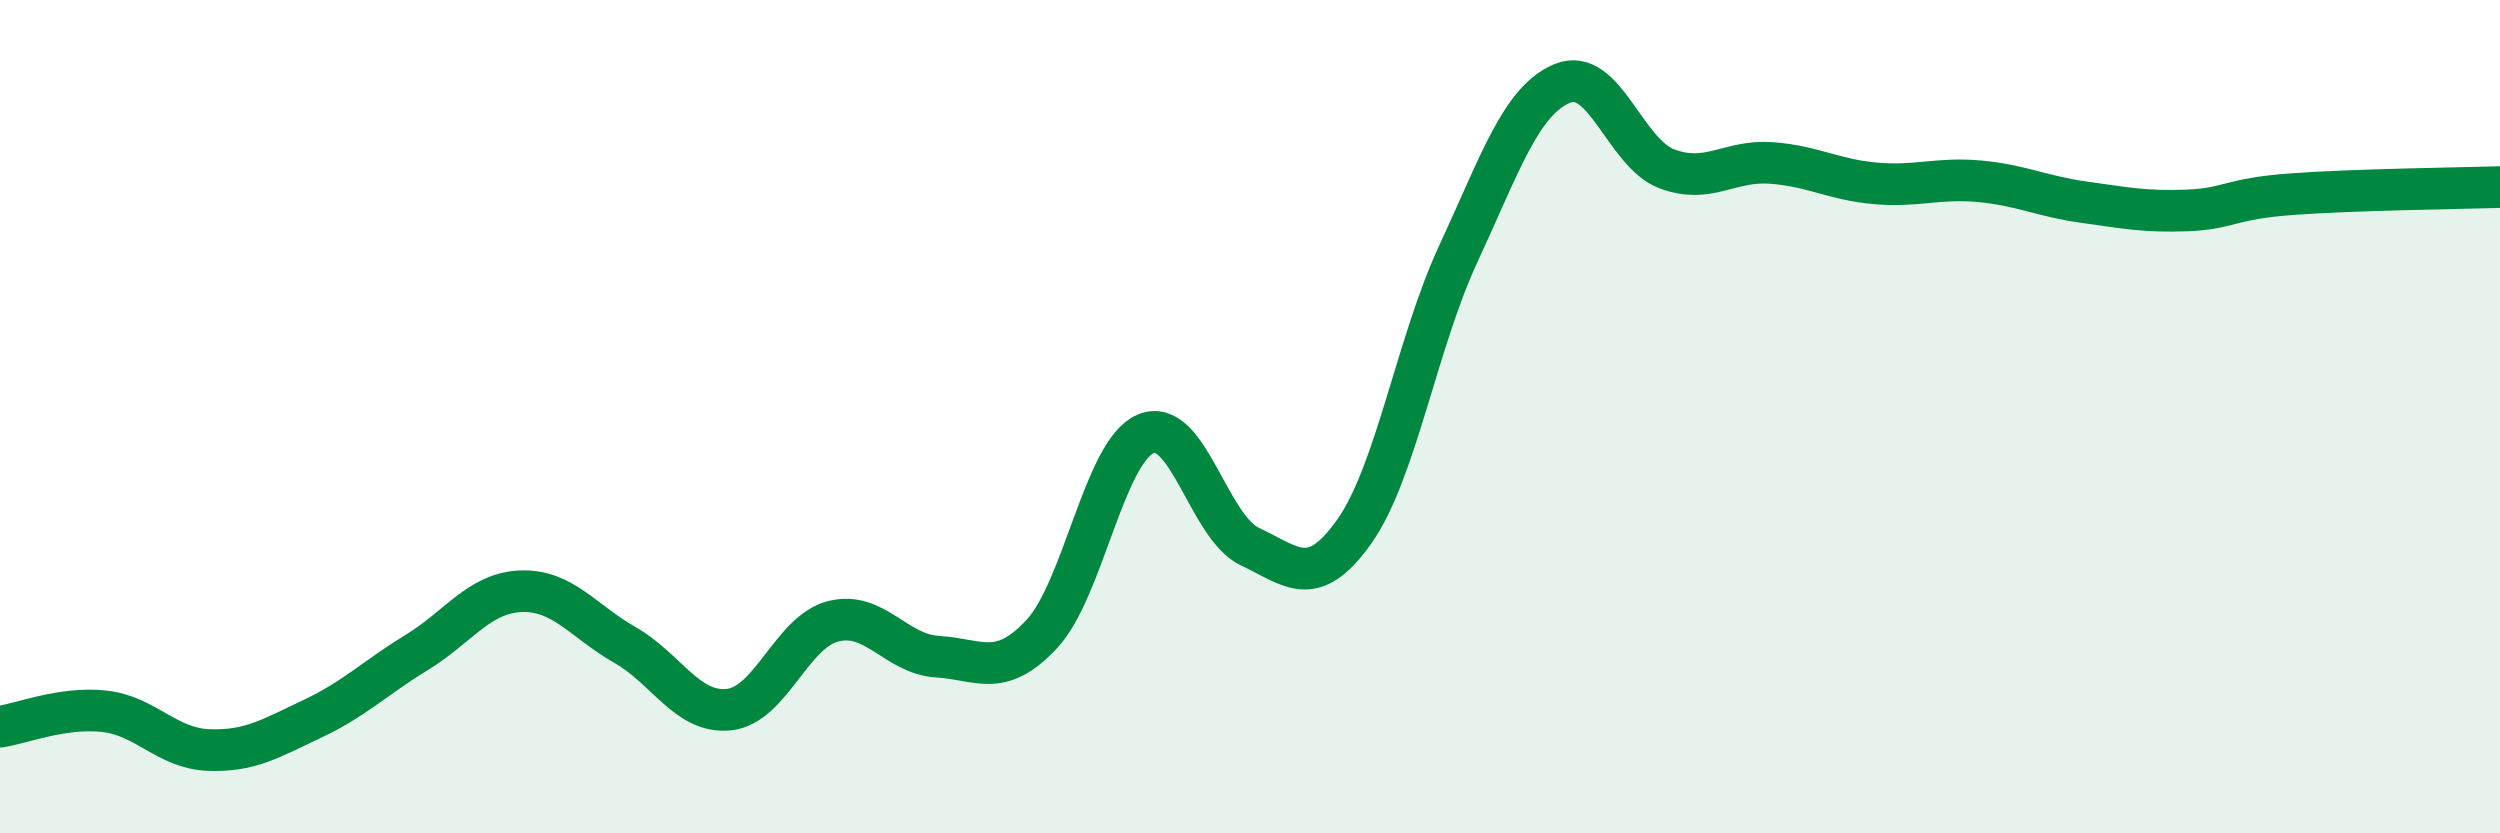 
    <svg width="60" height="20" viewBox="0 0 60 20" xmlns="http://www.w3.org/2000/svg">
      <path
        d="M 0,17.44 C 0.5,17.37 1.5,16.96 2.5,17.07 C 3.5,17.18 4,17.96 5,18 C 6,18.04 6.5,17.72 7.5,17.25 C 8.5,16.78 9,16.27 10,15.66 C 11,15.05 11.5,14.23 12.5,14.19 C 13.5,14.15 14,14.91 15,15.48 C 16,16.05 16.5,17.14 17.5,17.03 C 18.5,16.92 19,15.16 20,14.91 C 21,14.66 21.5,15.7 22.5,15.76 C 23.5,15.82 24,16.29 25,15.22 C 26,14.15 26.5,10.83 27.5,10.41 C 28.5,9.99 29,12.65 30,13.12 C 31,13.59 31.5,14.17 32.5,12.76 C 33.5,11.35 34,8.24 35,6.09 C 36,3.94 36.5,2.41 37.5,2 C 38.5,1.59 39,3.67 40,4.05 C 41,4.43 41.5,3.84 42.5,3.91 C 43.5,3.98 44,4.31 45,4.4 C 46,4.49 46.5,4.26 47.5,4.35 C 48.5,4.44 49,4.71 50,4.85 C 51,4.99 51.5,5.09 52.5,5.05 C 53.5,5.01 53.5,4.77 55,4.66 C 56.5,4.55 59,4.52 60,4.49L60 20L0 20Z"
        fill="#008740"
        opacity="0.1"
        stroke-linecap="round"
        stroke-linejoin="round"
      />
      <path
        d="M 0,17.44 C 0.5,17.37 1.5,16.96 2.5,17.07 C 3.5,17.18 4,17.96 5,18 C 6,18.04 6.5,17.72 7.5,17.25 C 8.5,16.78 9,16.27 10,15.66 C 11,15.05 11.5,14.23 12.5,14.19 C 13.5,14.15 14,14.91 15,15.48 C 16,16.05 16.5,17.14 17.5,17.03 C 18.5,16.92 19,15.16 20,14.91 C 21,14.66 21.5,15.7 22.5,15.76 C 23.5,15.82 24,16.29 25,15.22 C 26,14.15 26.5,10.83 27.5,10.41 C 28.5,9.99 29,12.65 30,13.12 C 31,13.59 31.5,14.17 32.5,12.76 C 33.5,11.35 34,8.24 35,6.09 C 36,3.94 36.5,2.41 37.5,2 C 38.5,1.59 39,3.67 40,4.05 C 41,4.43 41.5,3.84 42.5,3.91 C 43.5,3.98 44,4.31 45,4.4 C 46,4.49 46.5,4.26 47.5,4.35 C 48.5,4.44 49,4.71 50,4.85 C 51,4.99 51.5,5.09 52.5,5.05 C 53.5,5.01 53.5,4.77 55,4.66 C 56.5,4.55 59,4.52 60,4.49"
        stroke="#008740"
        stroke-width="1"
        fill="none"
        stroke-linecap="round"
        stroke-linejoin="round"
      />
    </svg>
  